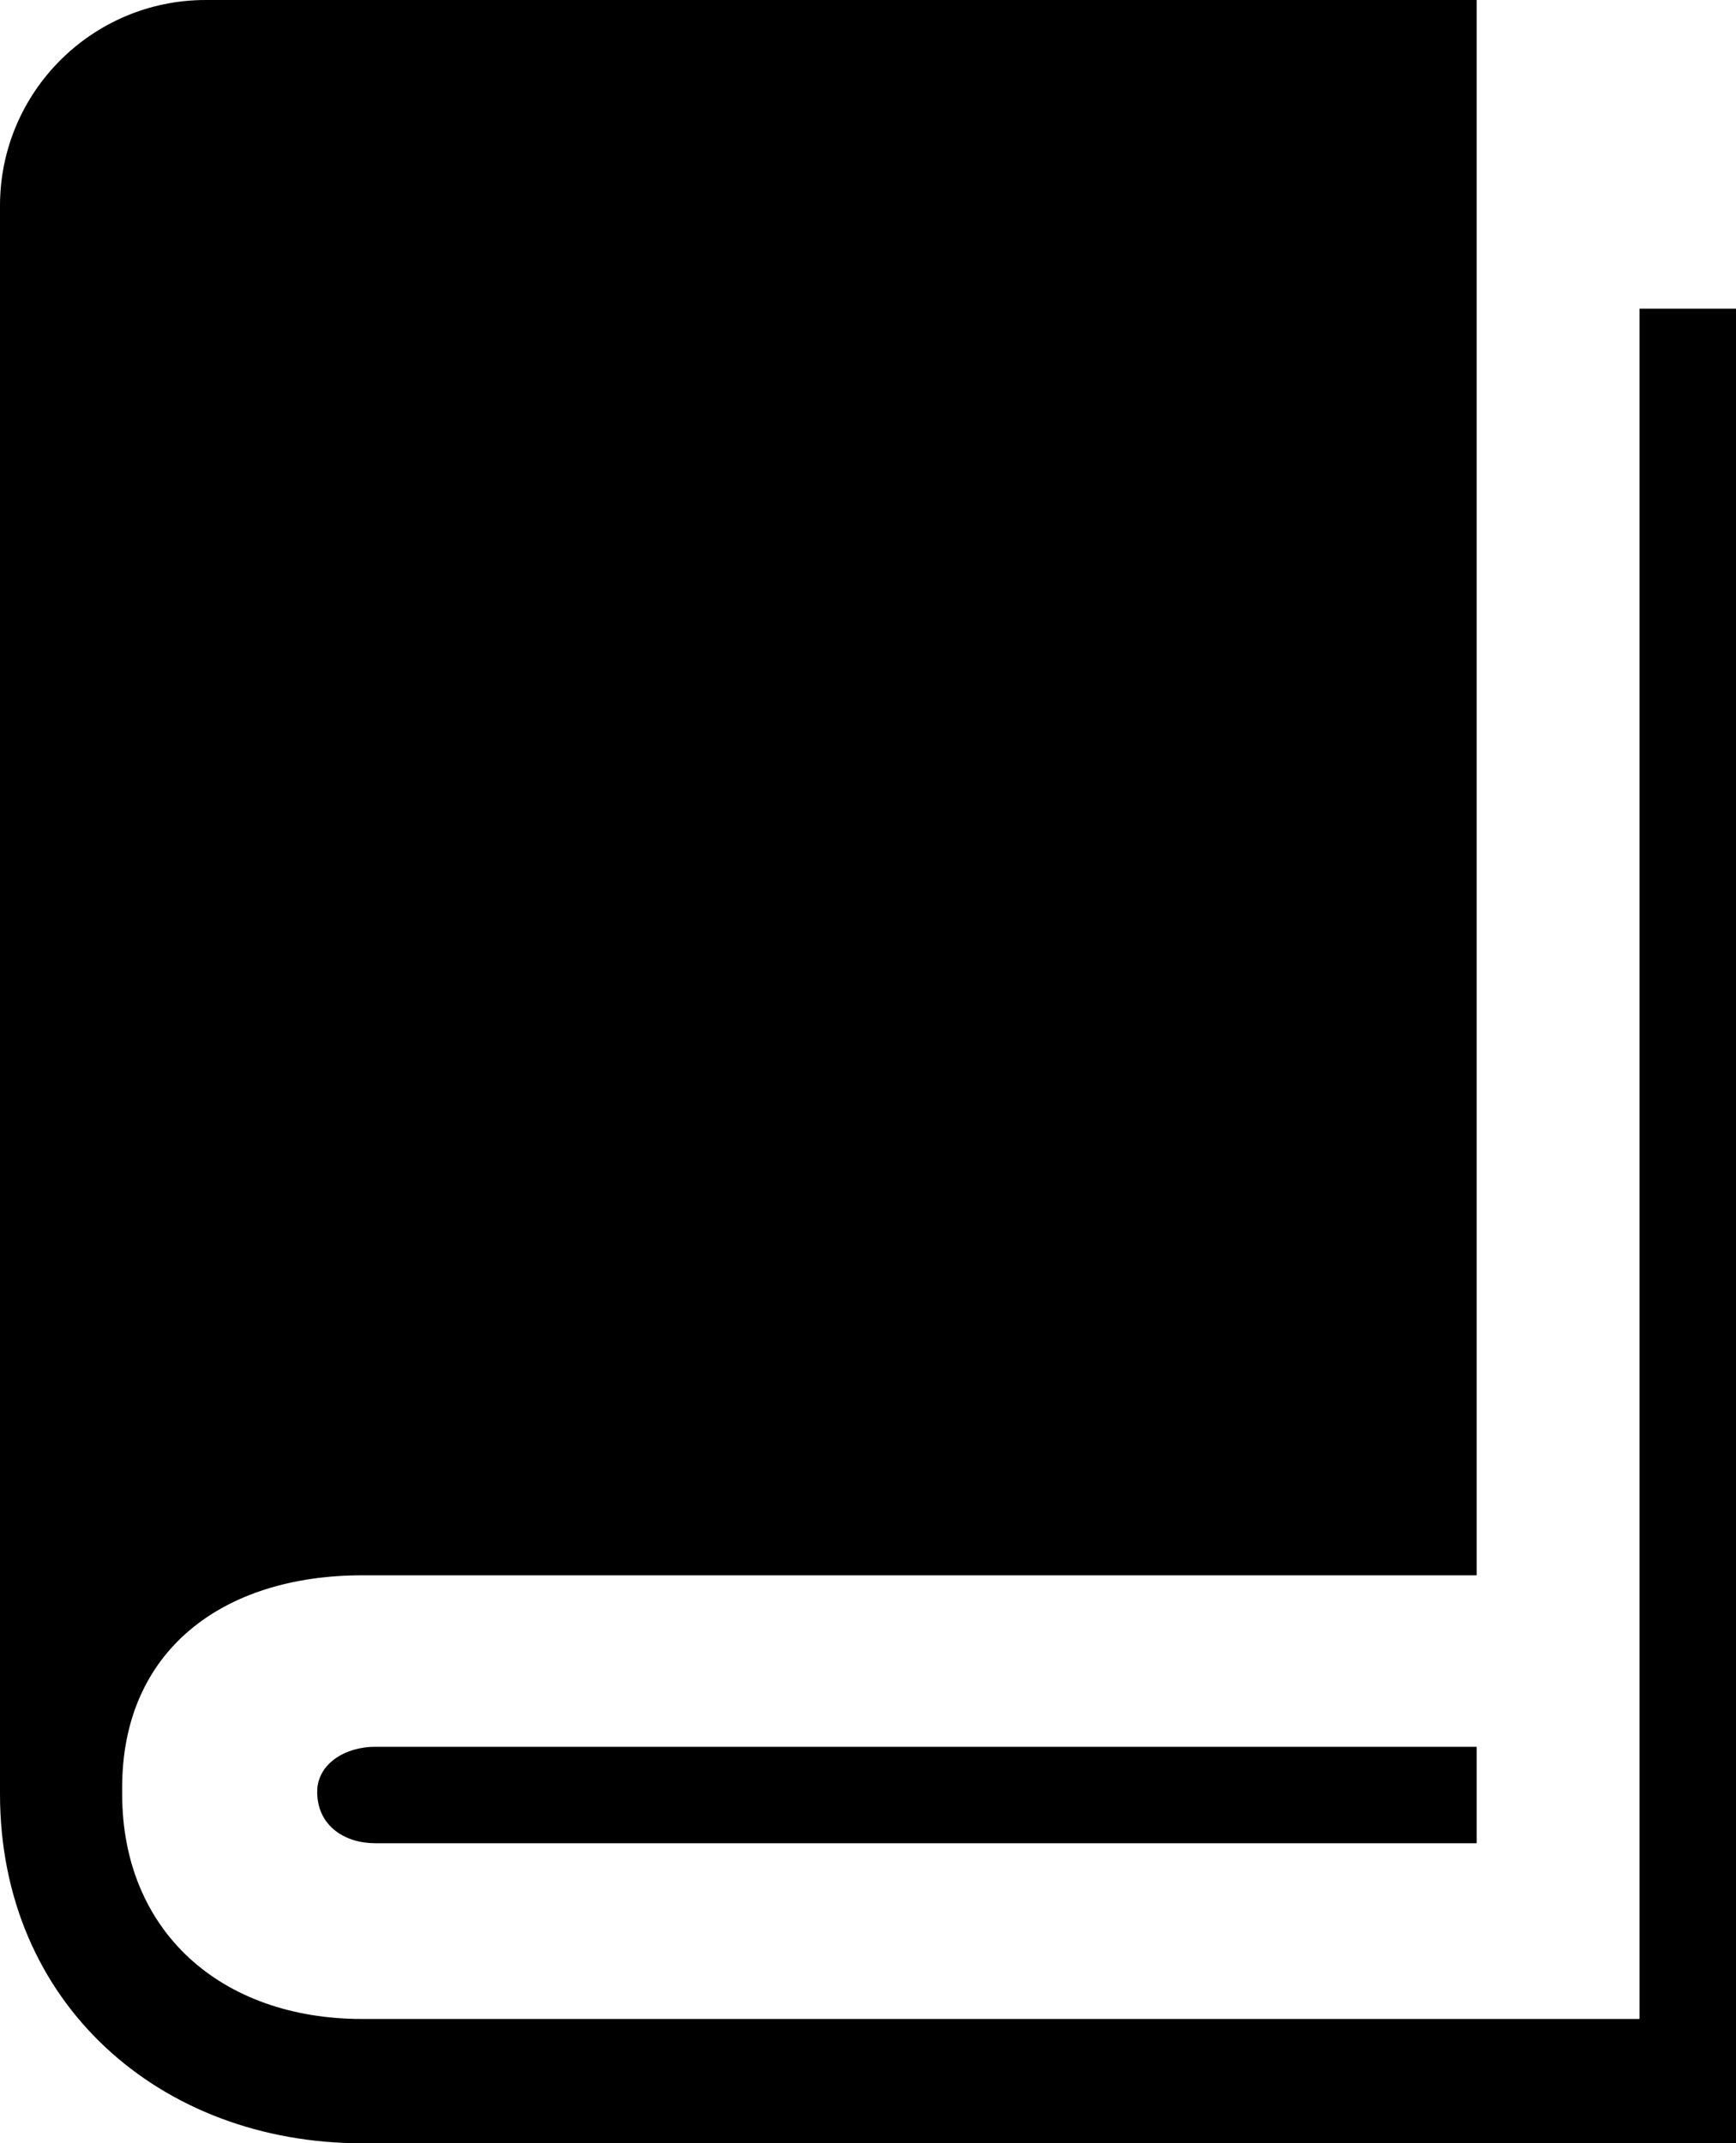 <?xml version="1.0" encoding="utf-8"?>
<!-- Generator: Adobe Illustrator 25.0.0, SVG Export Plug-In . SVG Version: 6.00 Build 0)  -->
<svg version="1.1" id="Layer_1" xmlns="http://www.w3.org/2000/svg" xmlns:xlink="http://www.w3.org/1999/xlink" x="0px" y="0px"
	 viewBox="0 0 81 100" style="enable-background:new 0 0 81 100;" xml:space="preserve">
<path d="M81,14.4V100H16.9C7.5,100,0,93.5,0,83.7V9.6C0,4.3,4.3,0,9.6,0h59.3v73.5h-52c-6.5,0-11.2,3.5-11.2,9.9v0.3
	c0,6.4,4.6,10.5,11.2,10.5h59.6V14.4H81z M68.9,81.5H17.5c-1.4,0-2.7,0.8-2.7,2.1c0,1.6,1.3,2.4,2.7,2.4h51.4L68.9,81.5L68.9,81.5z"
	/>
</svg>

